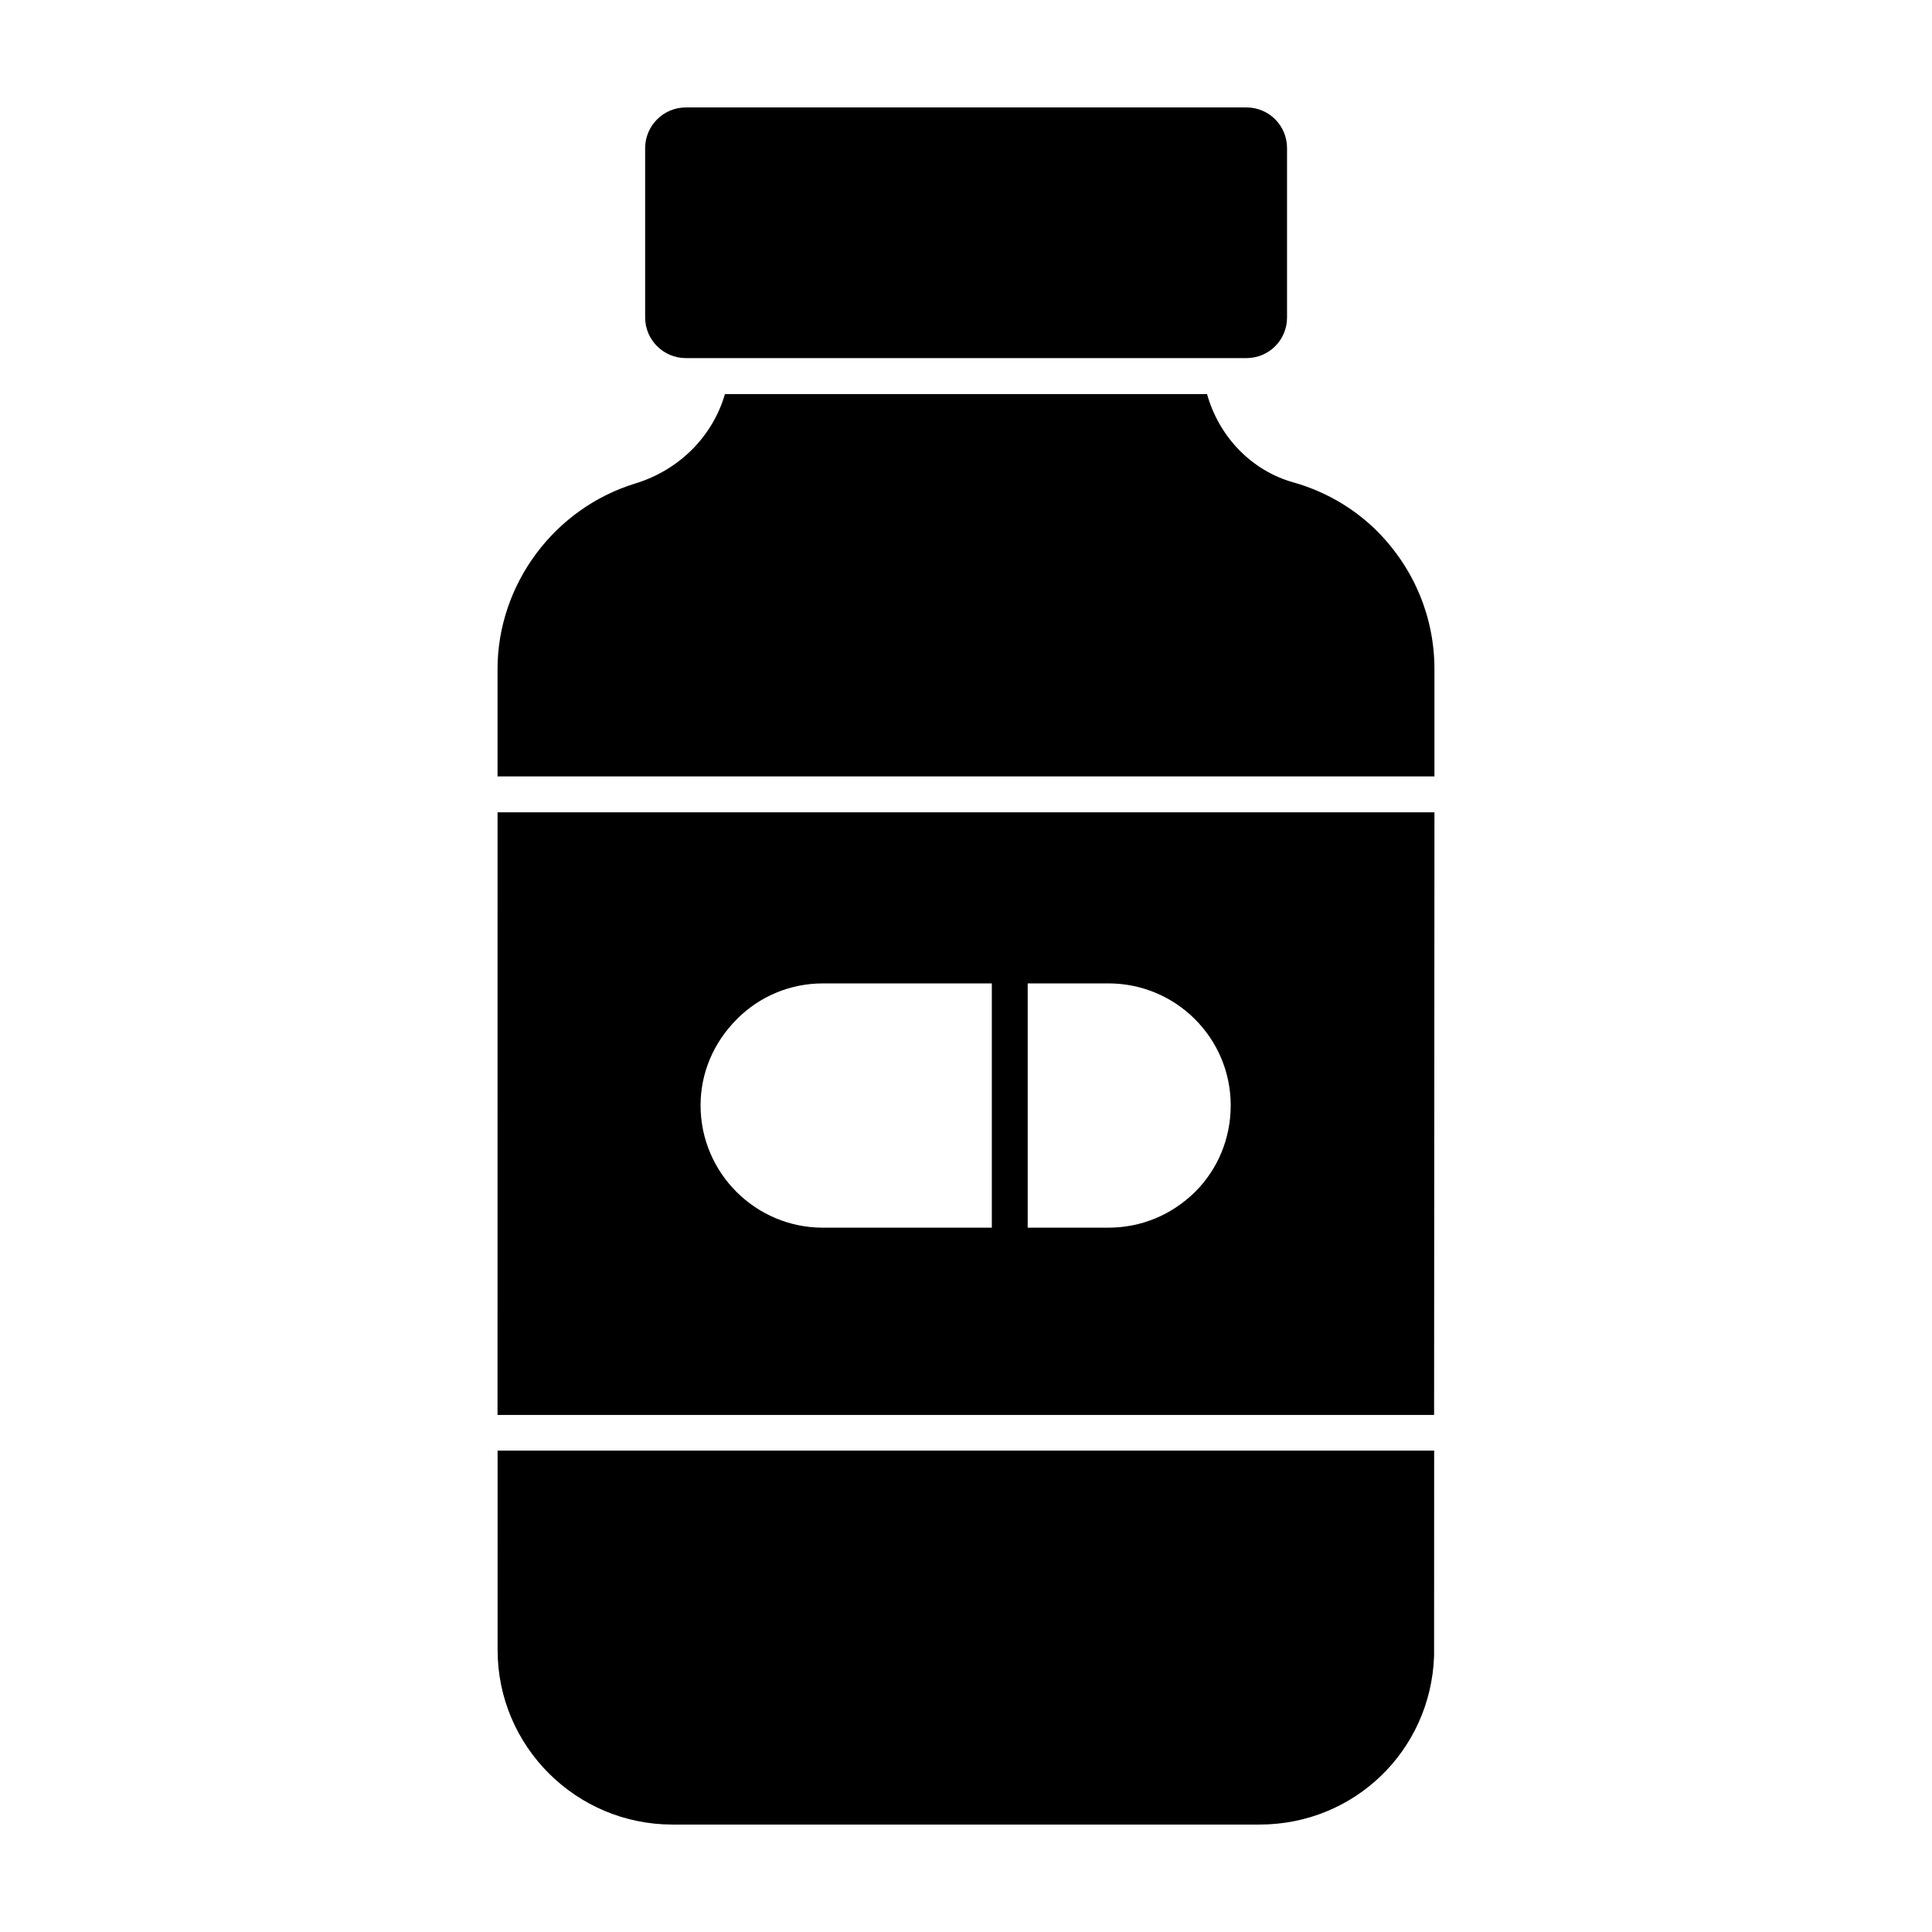 <?xml version="1.0" encoding="UTF-8"?>
<!-- Uploaded to: ICON Repo, www.iconrepo.com, Generator: ICON Repo Mixer Tools -->
<svg fill="#000000" width="800px" height="800px" version="1.1" viewBox="144 144 512 512" xmlns="http://www.w3.org/2000/svg">
 <g>
  <path d="m325.74 238.9h148.57c6.027 0 10.77-4.84 10.77-10.762v-44.895c0-5.922-4.742-10.77-10.77-10.77h-148.57c-5.922 0-10.77 4.848-10.77 10.77v44.895c-0.004 5.926 4.844 10.762 10.77 10.762"/>
  <path d="m275.85 518.97h248.2l0.094-159.7h-248.29zm140.5-114.36h21.387c17.965 0 32.414 14.543 32.414 32.32 0 8.652-3.328 16.824-9.41 22.91-6.273 6.18-14.355 9.504-23.004 9.504h-21.387zm-77.09 9.508c5.988-6.082 14.164-9.504 22.812-9.504h44.773v64.734h-44.773c-17.871 0-32.414-14.543-32.414-32.414 0-8.559 3.422-16.637 9.602-22.816"/>
  <path d="m509.03 284.84c-6.18-6.18-13.879-10.648-22.34-13.023-11.121-3.137-19.676-12.168-22.812-23.383h-127.76c-3.231 11.121-11.977 20.059-23.668 23.668-21.578 6.559-36.598 26.805-36.598 49.238v28.422h248.29v-28.422c0-13.684-5.324-26.613-15.113-36.5"/>
  <path d="m275.87 581.28c0 25.504 20.789 46.246 46.34 46.246h155.59c25.059 0 45.371-19.562 46.246-44.676l0.02-54.422h-248.2z"/>
 </g>
</svg>
